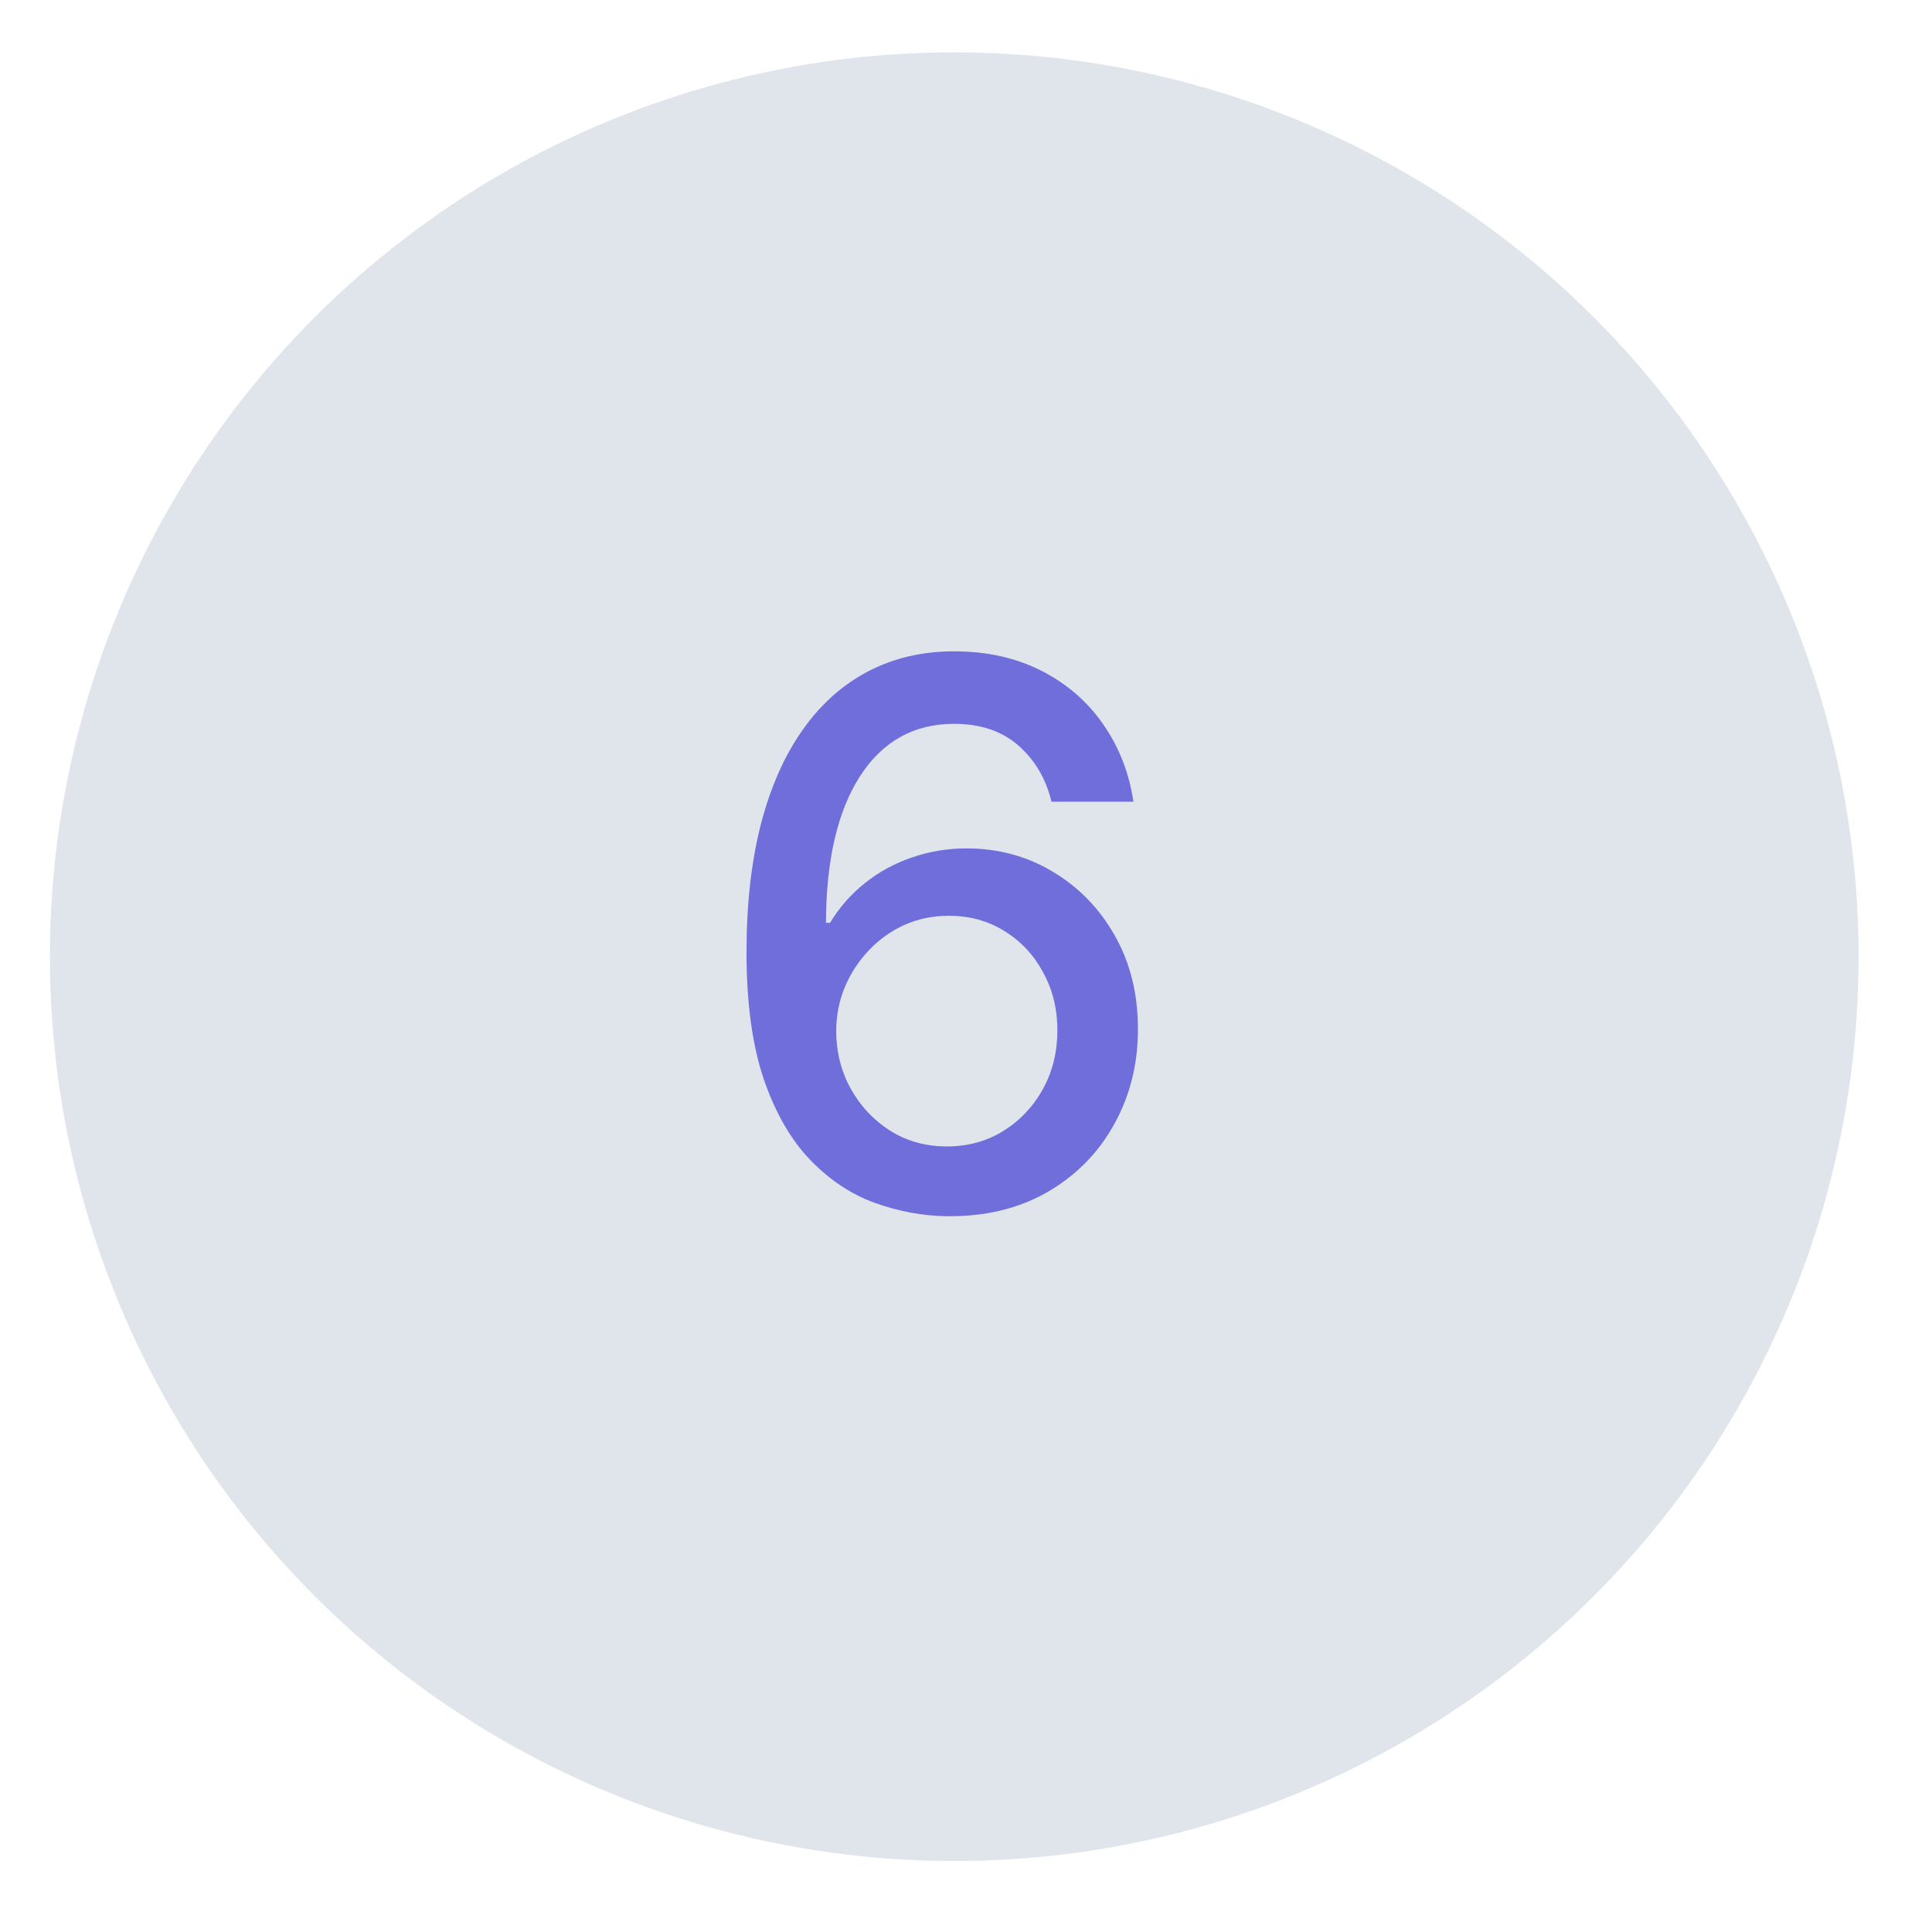 <?xml version="1.0" encoding="UTF-8"?> <svg xmlns="http://www.w3.org/2000/svg" width="23" height="23" viewBox="0 0 23 23" fill="none"><circle cx="11.36" cy="11.389" r="10.766" fill="#E0E5EC"></circle><path d="M11.275 14.479C10.983 14.475 10.695 14.421 10.412 14.319C10.131 14.217 9.875 14.046 9.645 13.808C9.415 13.569 9.23 13.248 9.092 12.846C8.956 12.443 8.887 11.94 8.887 11.337C8.887 10.766 8.944 10.259 9.057 9.816C9.172 9.373 9.337 8.999 9.552 8.694C9.767 8.387 10.027 8.154 10.332 7.994C10.637 7.834 10.979 7.754 11.358 7.754C11.748 7.754 12.094 7.831 12.397 7.985C12.699 8.138 12.944 8.35 13.132 8.621C13.321 8.891 13.442 9.199 13.493 9.544H12.518C12.452 9.272 12.321 9.049 12.125 8.876C11.929 8.704 11.673 8.617 11.358 8.617C10.879 8.617 10.505 8.826 10.236 9.244C9.97 9.661 9.835 10.242 9.833 10.986H9.881C9.994 10.8 10.133 10.643 10.297 10.513C10.463 10.38 10.648 10.279 10.853 10.209C11.06 10.137 11.277 10.1 11.505 10.1C11.884 10.1 12.227 10.193 12.534 10.378C12.843 10.562 13.089 10.815 13.272 11.139C13.456 11.463 13.547 11.834 13.547 12.251C13.547 12.669 13.452 13.047 13.263 13.386C13.075 13.725 12.811 13.993 12.47 14.191C12.129 14.387 11.731 14.483 11.275 14.479ZM11.272 13.648C11.523 13.648 11.748 13.586 11.946 13.463C12.144 13.339 12.301 13.173 12.416 12.964C12.531 12.755 12.588 12.522 12.588 12.264C12.588 12.013 12.532 11.784 12.419 11.577C12.308 11.37 12.155 11.206 11.959 11.085C11.765 10.963 11.543 10.902 11.294 10.902C11.104 10.902 10.928 10.939 10.767 11.011C10.607 11.084 10.466 11.184 10.345 11.312C10.223 11.44 10.127 11.586 10.057 11.753C9.989 11.917 9.955 12.09 9.955 12.274C9.955 12.519 10.011 12.746 10.124 12.954C10.239 13.163 10.396 13.332 10.594 13.459C10.794 13.585 11.02 13.648 11.272 13.648Z" fill="#6F6EDB"></path></svg> 